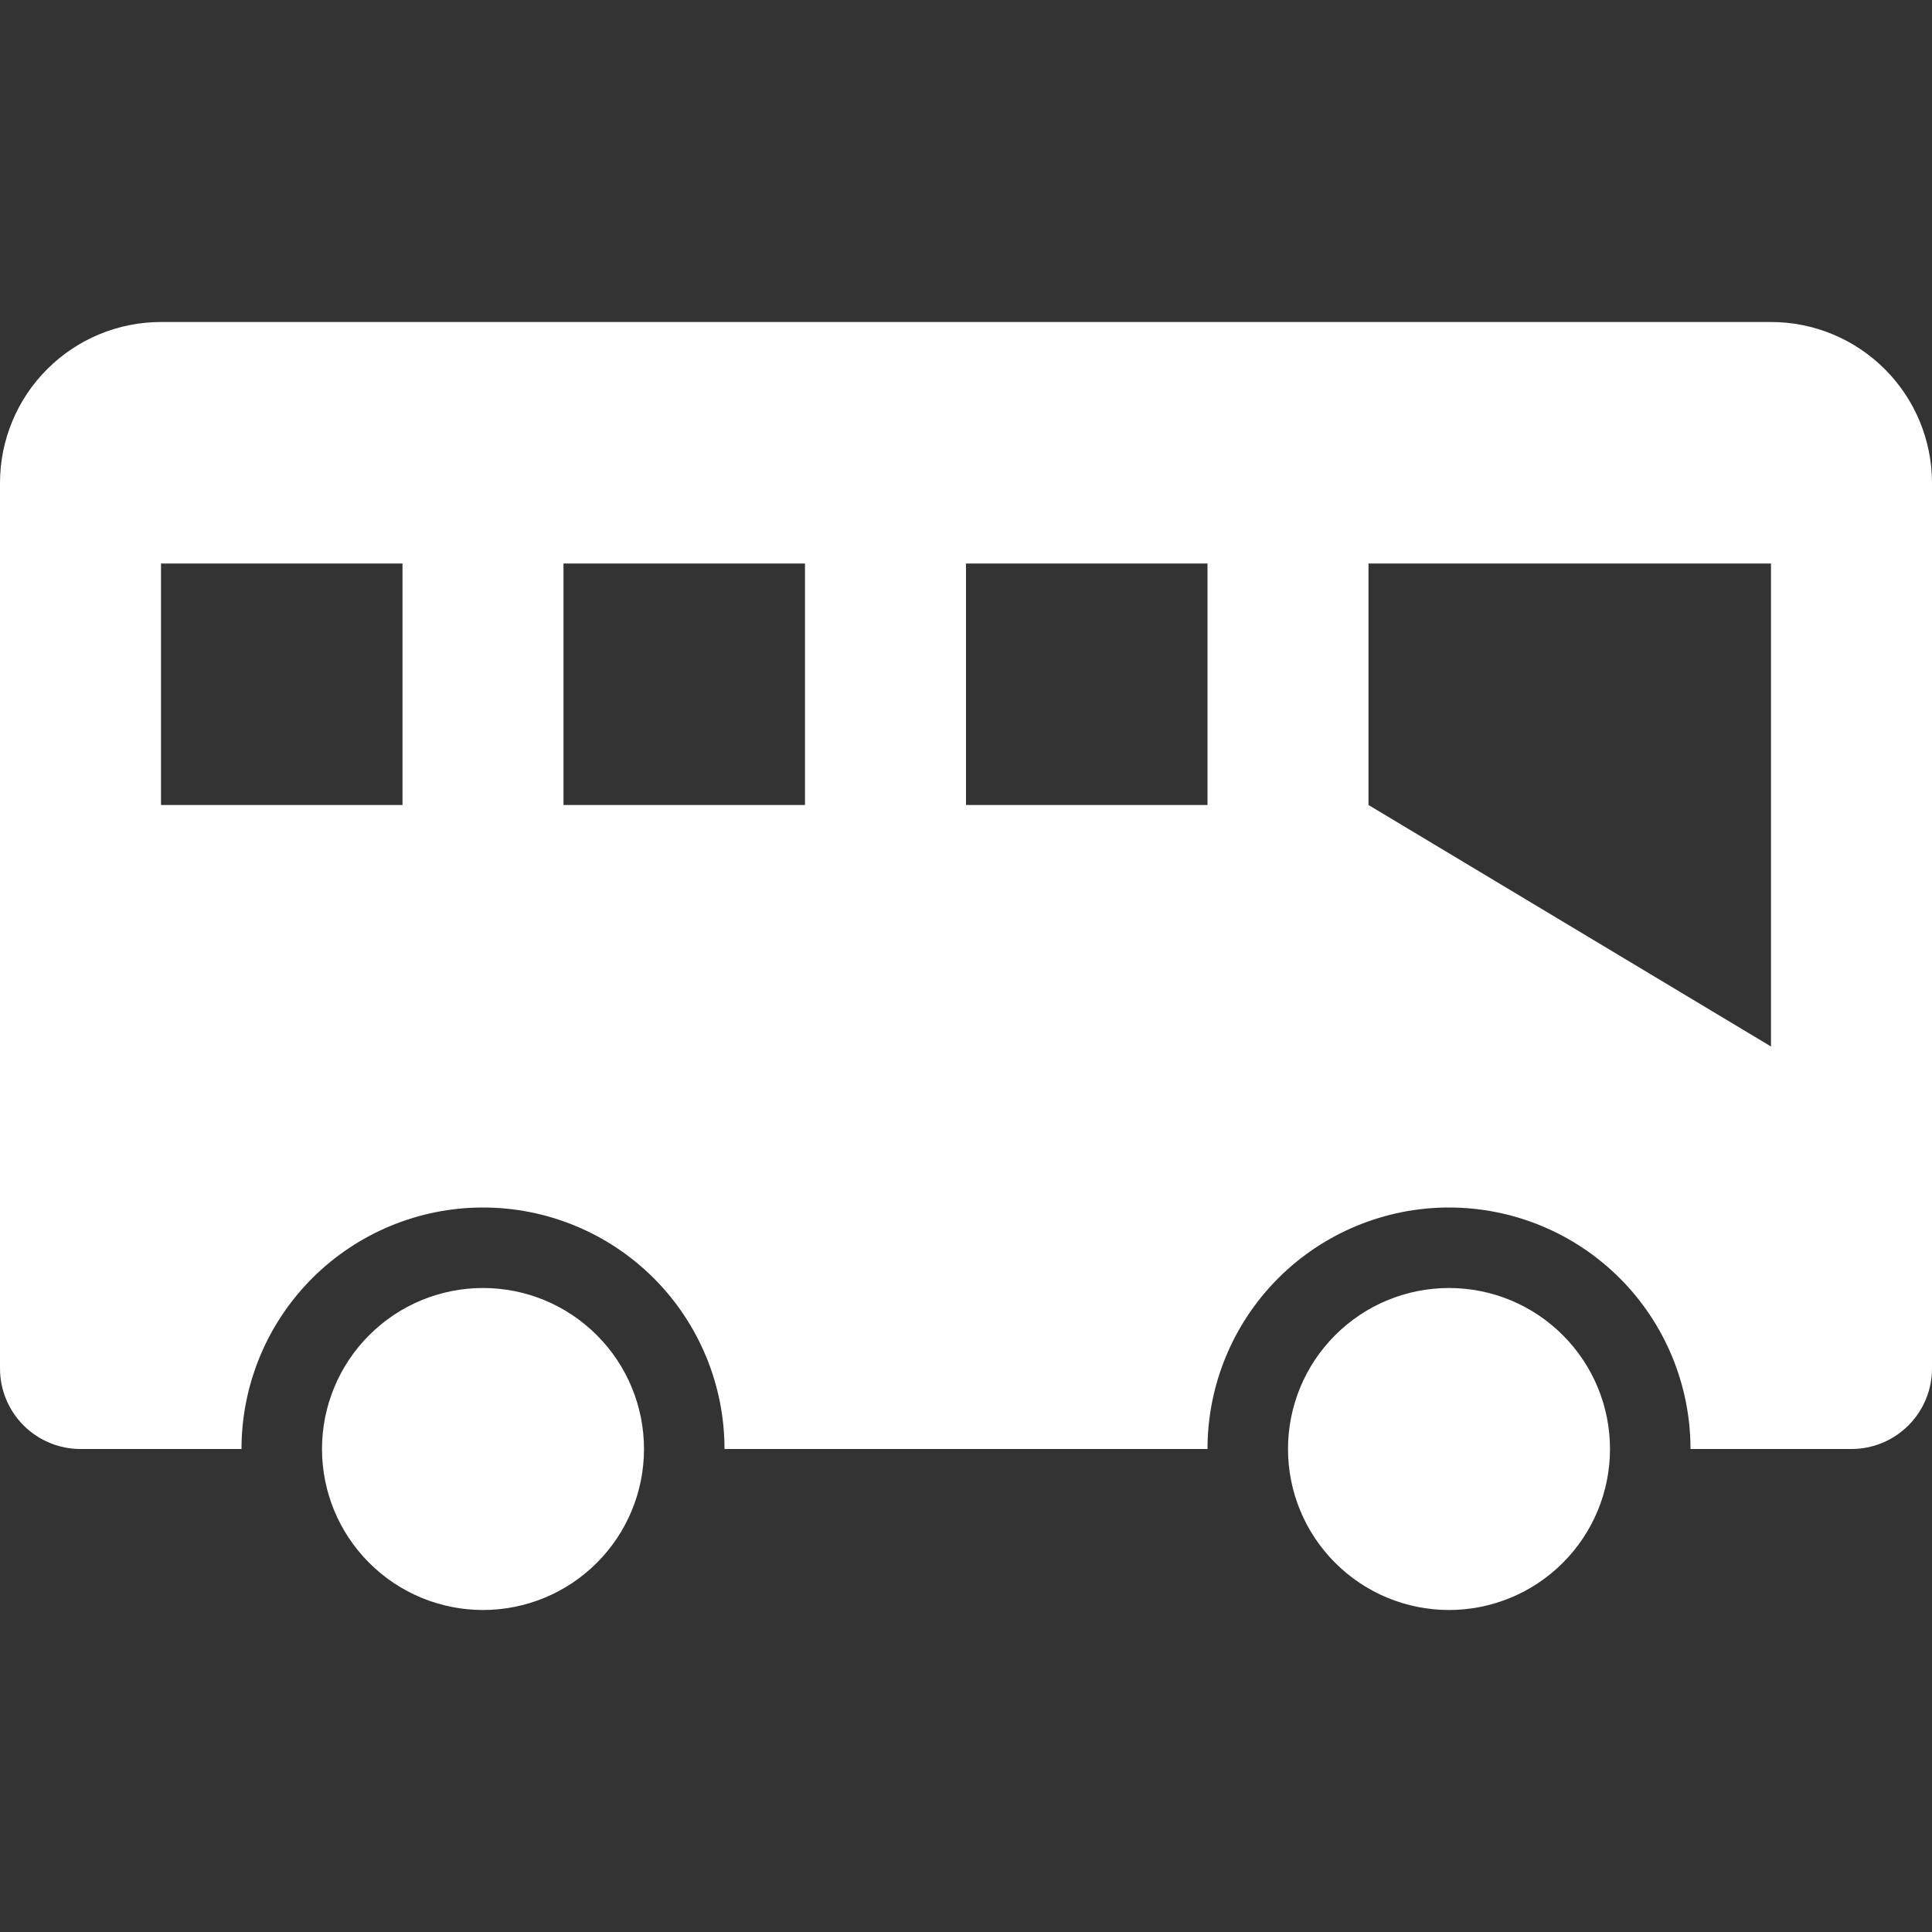 <svg width="48" height="48" viewBox="0 0 48 48" fill="none" xmlns="http://www.w3.org/2000/svg">
<rect x="0" y="0" width="48" height="48" fill="#333333" stroke="none"/>
<g id="Bus-2--Streamline-Nova.svg" clip-path="url(#clip0_294_28214)">
<path id="Vector" d="M16 36C16 37.061 15.579 38.078 14.828 38.828C14.078 39.579 13.061 40 12 40C10.939 40 9.922 39.579 9.172 38.828C8.421 38.078 8 37.061 8 36C8 34.939 8.421 33.922 9.172 33.172C9.922 32.421 10.939 32 12 32C13.061 32 14.078 32.421 14.828 33.172C15.579 33.922 16 34.939 16 36Z" fill="white"/>
<path id="Vector_2" d="M40 36C40 37.061 39.579 38.078 38.828 38.828C38.078 39.579 37.061 40 36 40C34.939 40 33.922 39.579 33.172 38.828C32.421 38.078 32 37.061 32 36C32 34.939 32.421 33.922 33.172 33.172C33.922 32.421 34.939 32 36 32C37.061 32 38.078 32.421 38.828 33.172C39.579 33.922 40 34.939 40 36Z" fill="white"/>
<path id="Vector_3" d="M4 8H44C45.061 8 46.078 8.421 46.828 9.172C47.579 9.922 48 10.939 48 12V34C48 34.53 47.789 35.039 47.414 35.414C47.039 35.789 46.53 36 46 36H42C42 34.409 41.368 32.883 40.243 31.757C39.117 30.632 37.591 30 36 30C34.409 30 32.883 30.632 31.757 31.757C30.632 32.883 30 34.409 30 36H18C18 34.409 17.368 32.883 16.243 31.757C15.117 30.632 13.591 30 12 30C10.409 30 8.883 30.632 7.757 31.757C6.632 32.883 6 34.409 6 36H2C1.47 36 0.961 35.789 0.586 35.414C0.211 35.039 0 34.53 0 34V12C0 10.939 0.421 9.922 1.172 9.172C1.922 8.421 2.939 8 4 8ZM34 20L44 26V14H34V20ZM24 20H30V14H24V20ZM14 20H20V14H14V20ZM4 20H10V14H4V20Z" fill="white"/>
</g>
<defs>
<clipPath id="clip0_294_28214">
<rect width="48" height="48" fill="white" transform="matrix(-1 0 0 1 48 0)"/>
</clipPath>
</defs>
</svg>
